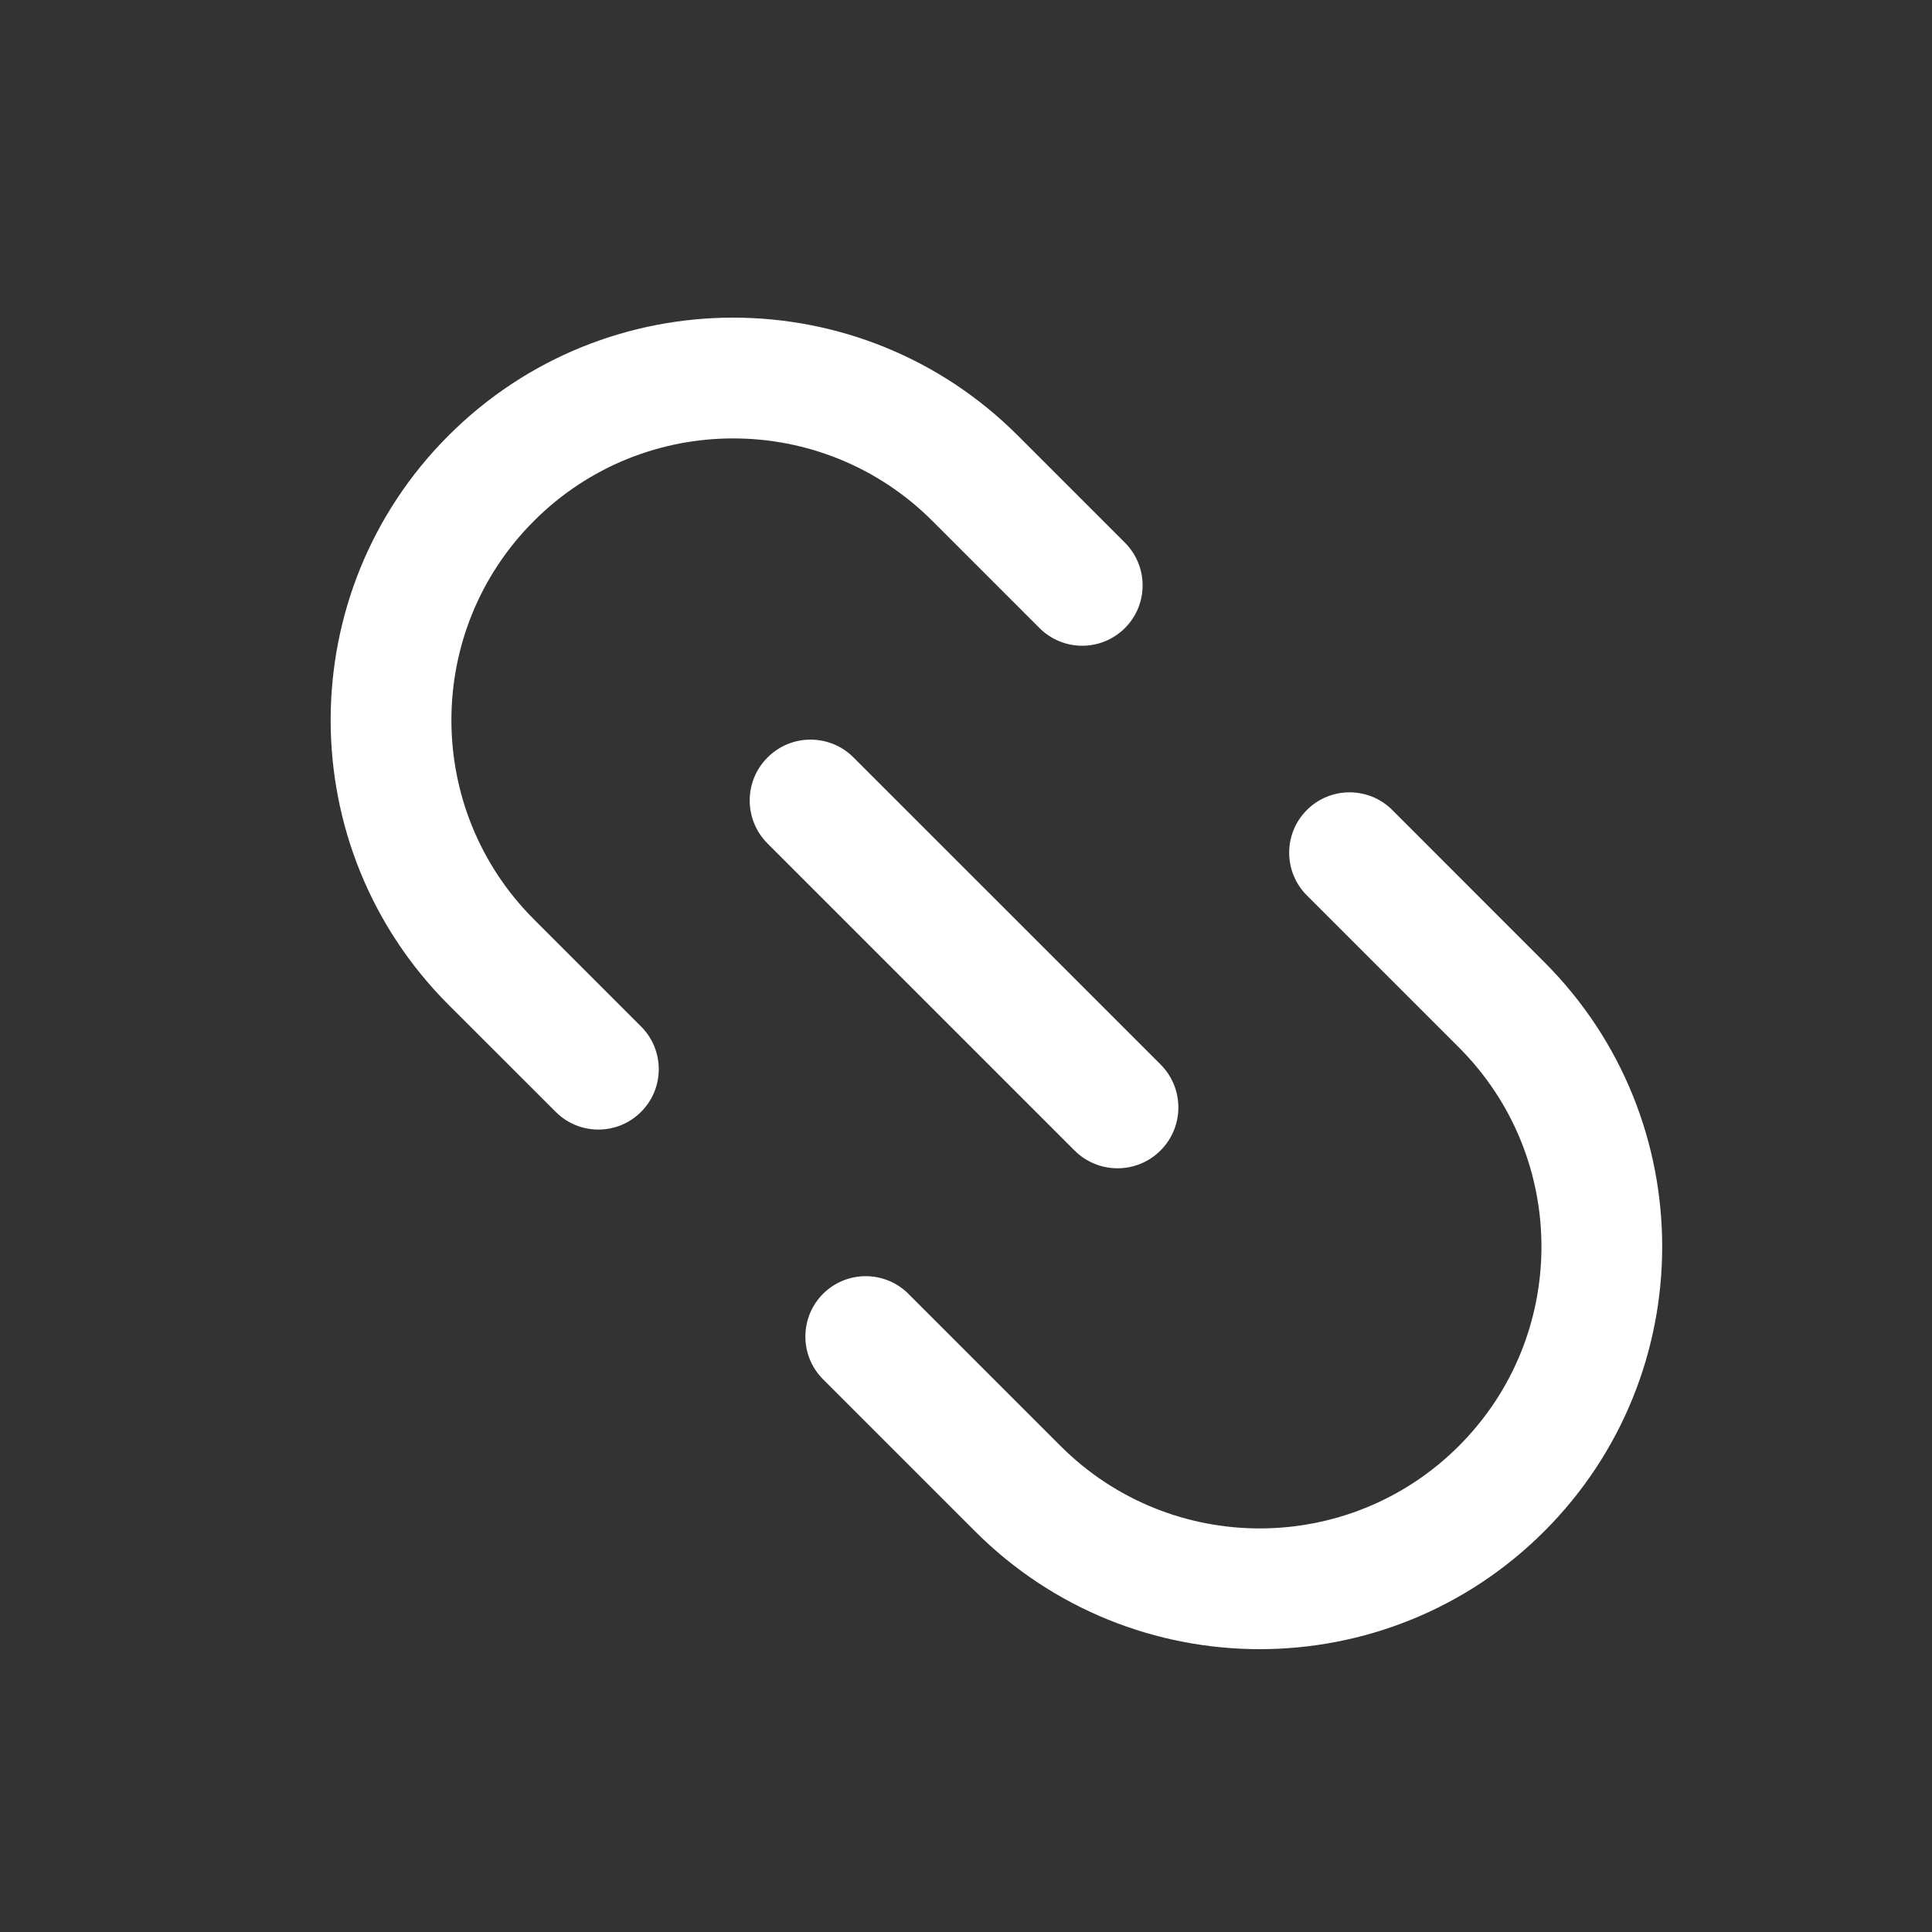 <svg width="32" height="32" viewBox="0 0 32 32" fill="none" xmlns="http://www.w3.org/2000/svg">
<rect x="0" y="0" width="32" height="32" fill="#333333" stroke="none"/>
<path d="M18.632 8.988C19.023 9.379 19.023 10.012 18.632 10.403C18.241 10.793 17.608 10.793 17.218 10.403L15.443 8.628C13.621 6.806 10.666 6.806 8.844 8.628C7.021 10.45 7.021 13.405 8.844 15.228L10.618 17.002C11.009 17.393 11.009 18.026 10.618 18.416C10.228 18.807 9.594 18.807 9.204 18.416L7.429 16.642C4.826 14.038 4.826 9.817 7.429 7.214C10.033 4.61 14.254 4.61 16.858 7.214L18.632 8.988Z" fill="#FFFFFF"/>
<path d="M13.632 21.43C13.242 21.821 13.242 22.454 13.632 22.845L16.15 25.363C18.754 27.966 22.975 27.966 25.578 25.363C28.182 22.759 28.182 18.538 25.578 15.935L23.06 13.416C22.67 13.026 22.036 13.026 21.646 13.416C21.255 13.807 21.255 14.44 21.646 14.831L24.164 17.349C25.987 19.172 25.987 22.126 24.164 23.949C22.342 25.771 19.387 25.771 17.565 23.949L15.046 21.43C14.656 21.04 14.023 21.04 13.632 21.43Z" fill="#FFFFFF"/>
<path d="M14.137 12.546C13.744 12.152 13.106 12.152 12.713 12.546C12.319 12.939 12.319 13.577 12.713 13.971L17.797 19.055C18.191 19.449 18.829 19.449 19.222 19.055C19.616 18.662 19.616 18.024 19.222 17.63L14.137 12.546Z" fill="#FFFFFF"/>
</svg>
